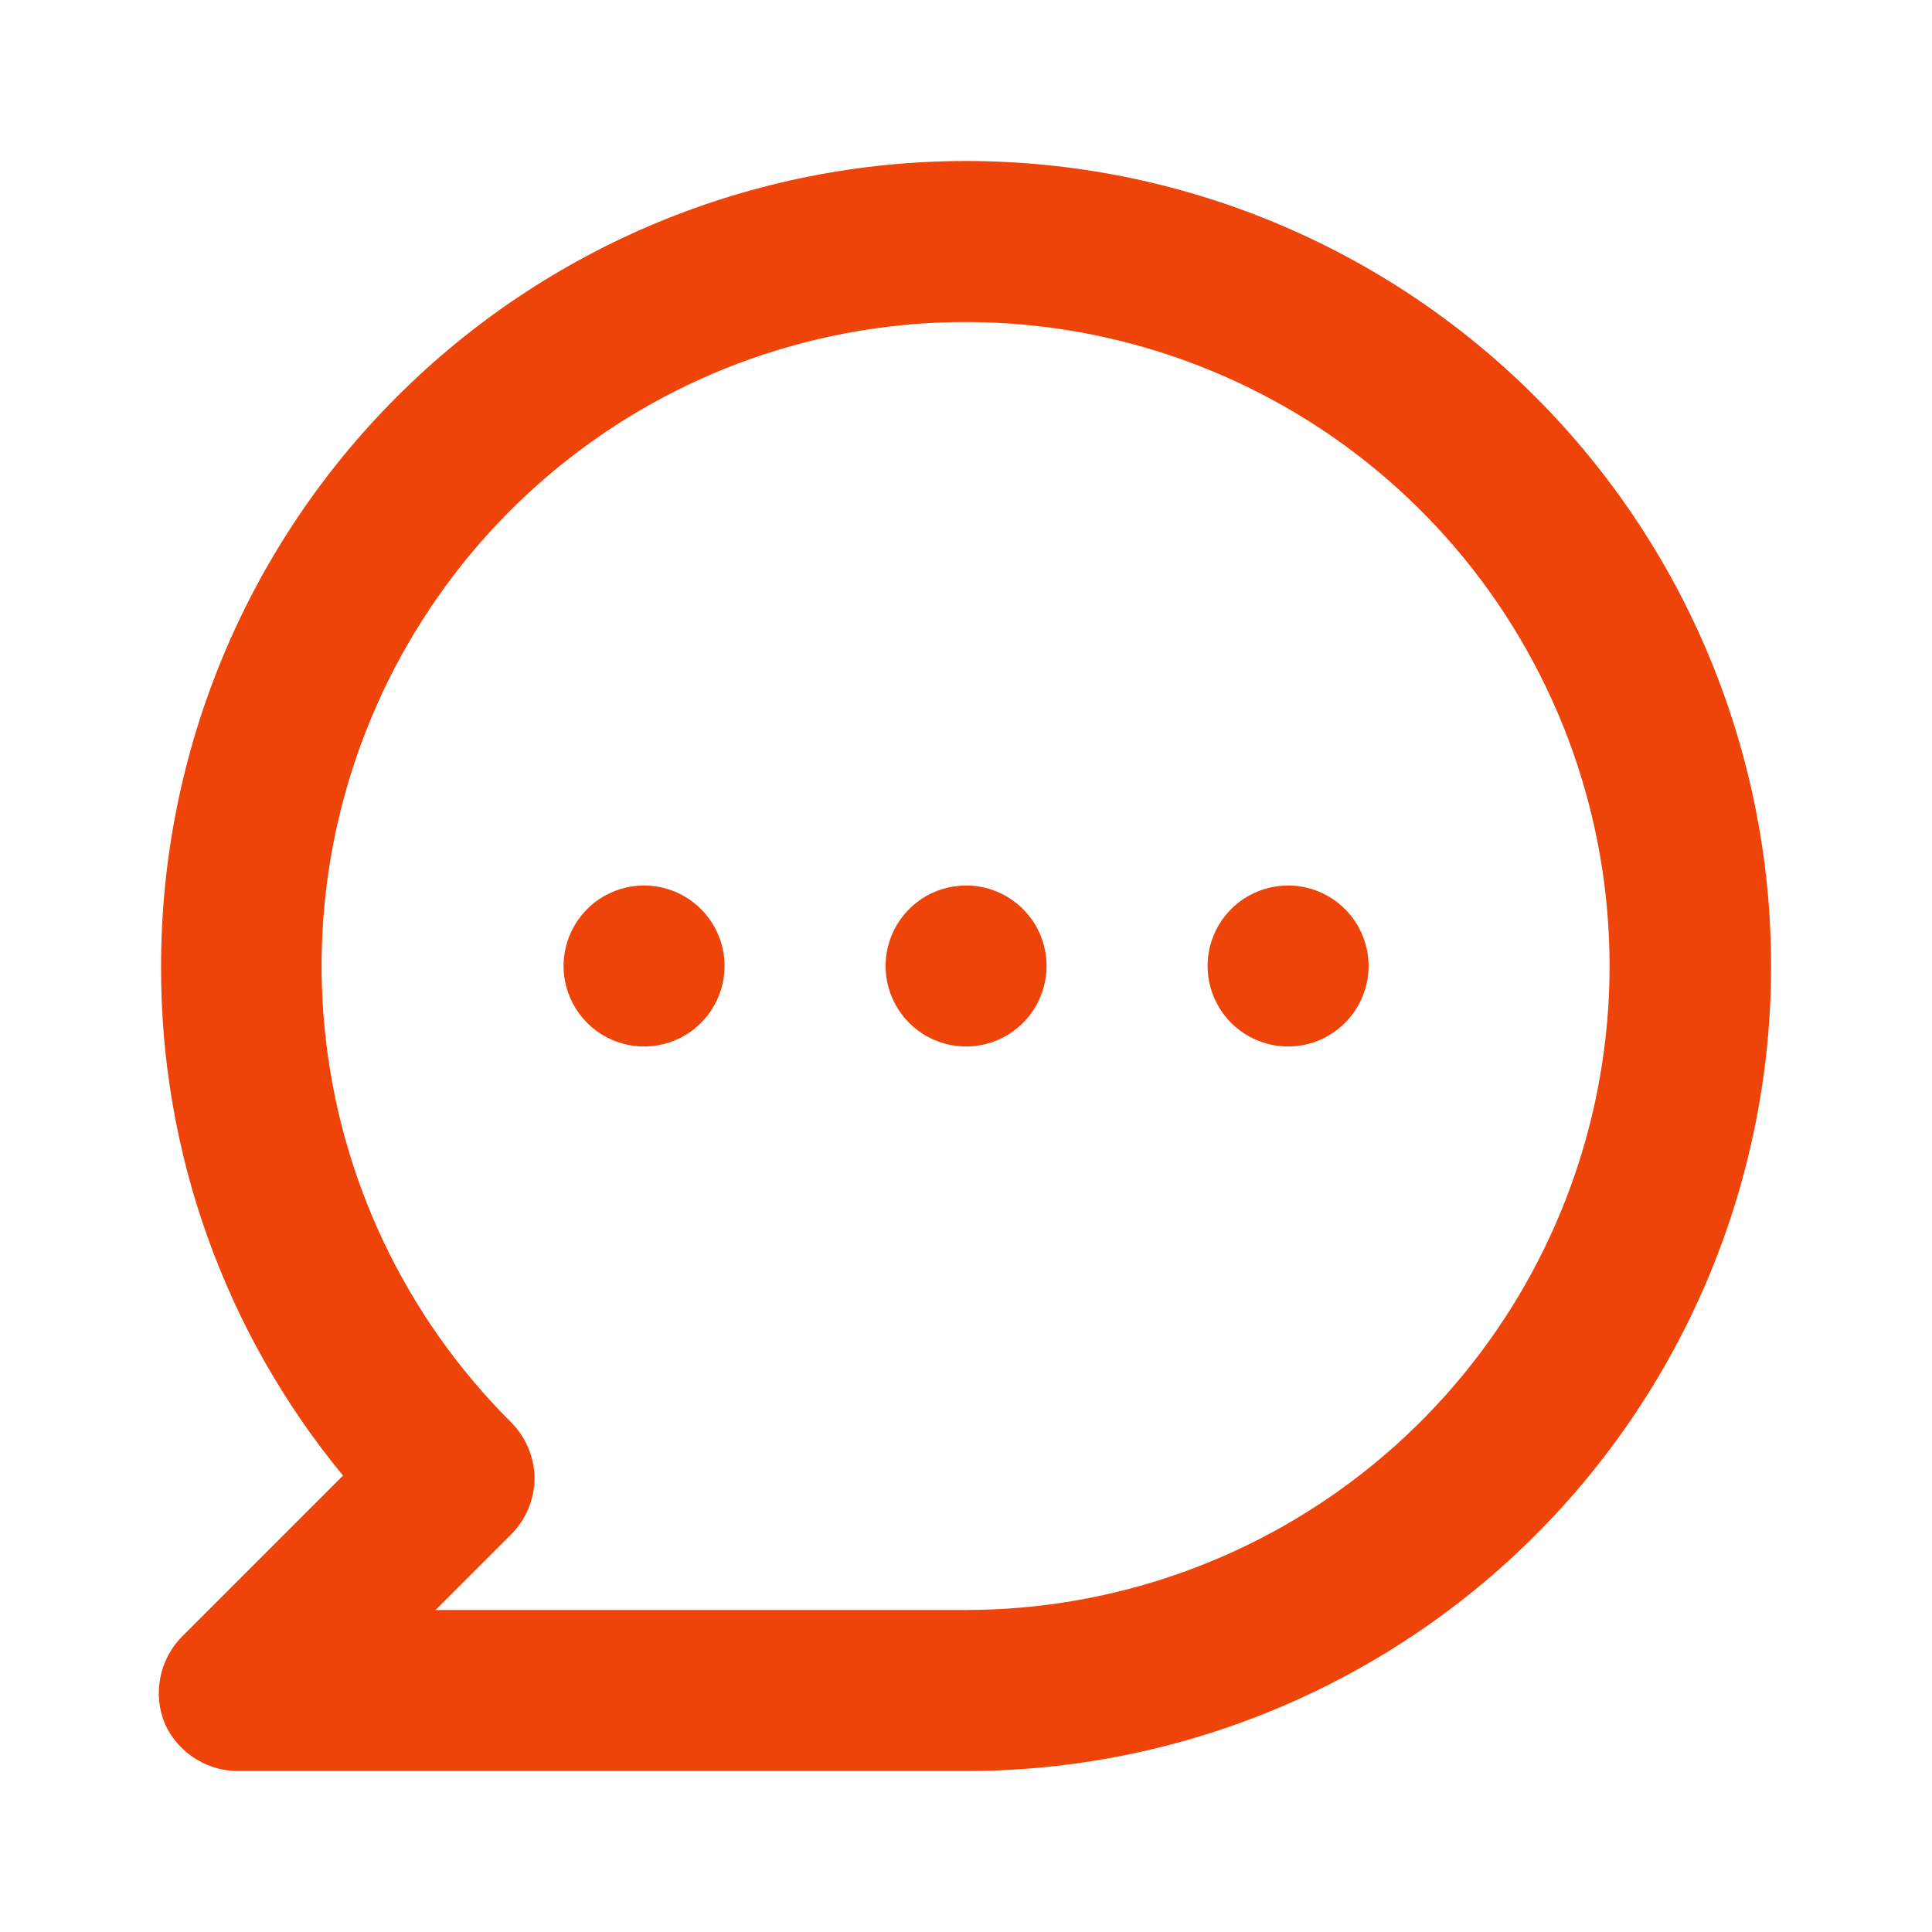 <?xml version="1.0" encoding="UTF-8"?> <svg xmlns="http://www.w3.org/2000/svg" width="24" height="24" viewBox="0 0 24 24" fill="none"> <path d="M8.001 11C7.803 11 7.61 11.059 7.445 11.168C7.281 11.278 7.153 11.435 7.077 11.617C7.001 11.8 6.981 12.001 7.02 12.195C7.059 12.389 7.154 12.567 7.294 12.707C7.434 12.847 7.612 12.942 7.806 12.981C8 13.019 8.201 13 8.384 12.924C8.566 12.848 8.722 12.72 8.832 12.556C8.942 12.391 9.001 12.198 9.001 12C9.001 11.735 8.895 11.48 8.708 11.293C8.52 11.105 8.266 11 8.001 11V11ZM12.001 11C11.803 11 11.61 11.059 11.445 11.168C11.281 11.278 11.153 11.435 11.077 11.617C11.001 11.8 10.982 12.001 11.02 12.195C11.059 12.389 11.154 12.567 11.294 12.707C11.434 12.847 11.612 12.942 11.806 12.981C12 13.019 12.201 13 12.383 12.924C12.566 12.848 12.722 12.72 12.832 12.556C12.942 12.391 13.001 12.198 13.001 12C13.001 11.735 12.896 11.48 12.708 11.293C12.52 11.105 12.266 11 12.001 11ZM16.001 11C15.803 11 15.61 11.059 15.445 11.168C15.281 11.278 15.153 11.435 15.077 11.617C15.001 11.8 14.982 12.001 15.02 12.195C15.059 12.389 15.154 12.567 15.294 12.707C15.434 12.847 15.612 12.942 15.806 12.981C16 13.019 16.201 13 16.384 12.924C16.566 12.848 16.722 12.72 16.832 12.556C16.942 12.391 17.001 12.198 17.001 12C17.001 11.735 16.895 11.48 16.708 11.293C16.52 11.105 16.266 11 16.001 11ZM12.001 2C10.688 2 9.387 2.259 8.174 2.761C6.961 3.264 5.858 4 4.93 4.929C3.054 6.804 2.001 9.348 2.001 12C1.992 14.309 2.792 16.549 4.261 18.33L2.261 20.33C2.122 20.471 2.028 20.649 1.991 20.843C1.953 21.037 1.974 21.238 2.051 21.42C2.134 21.6 2.269 21.751 2.438 21.854C2.607 21.958 2.803 22.008 3.001 22H12.001C14.653 22 17.197 20.946 19.072 19.071C20.947 17.196 22.001 14.652 22.001 12C22.001 9.348 20.947 6.804 19.072 4.929C17.197 3.054 14.653 2 12.001 2V2ZM12.001 20H5.411L6.341 19.07C6.435 18.977 6.511 18.867 6.562 18.745C6.613 18.623 6.64 18.492 6.641 18.36C6.637 18.096 6.529 17.845 6.341 17.66C5.031 16.352 4.216 14.63 4.034 12.789C3.851 10.947 4.313 9.099 5.34 7.56C6.367 6.02 7.897 4.884 9.667 4.346C11.438 3.808 13.341 3.9 15.051 4.607C16.761 5.314 18.174 6.592 19.047 8.224C19.921 9.856 20.202 11.739 19.842 13.555C19.482 15.37 18.504 17.005 17.074 18.18C15.645 19.355 13.852 19.998 12.001 20V20Z" fill="#EE440A"></path> </svg> 